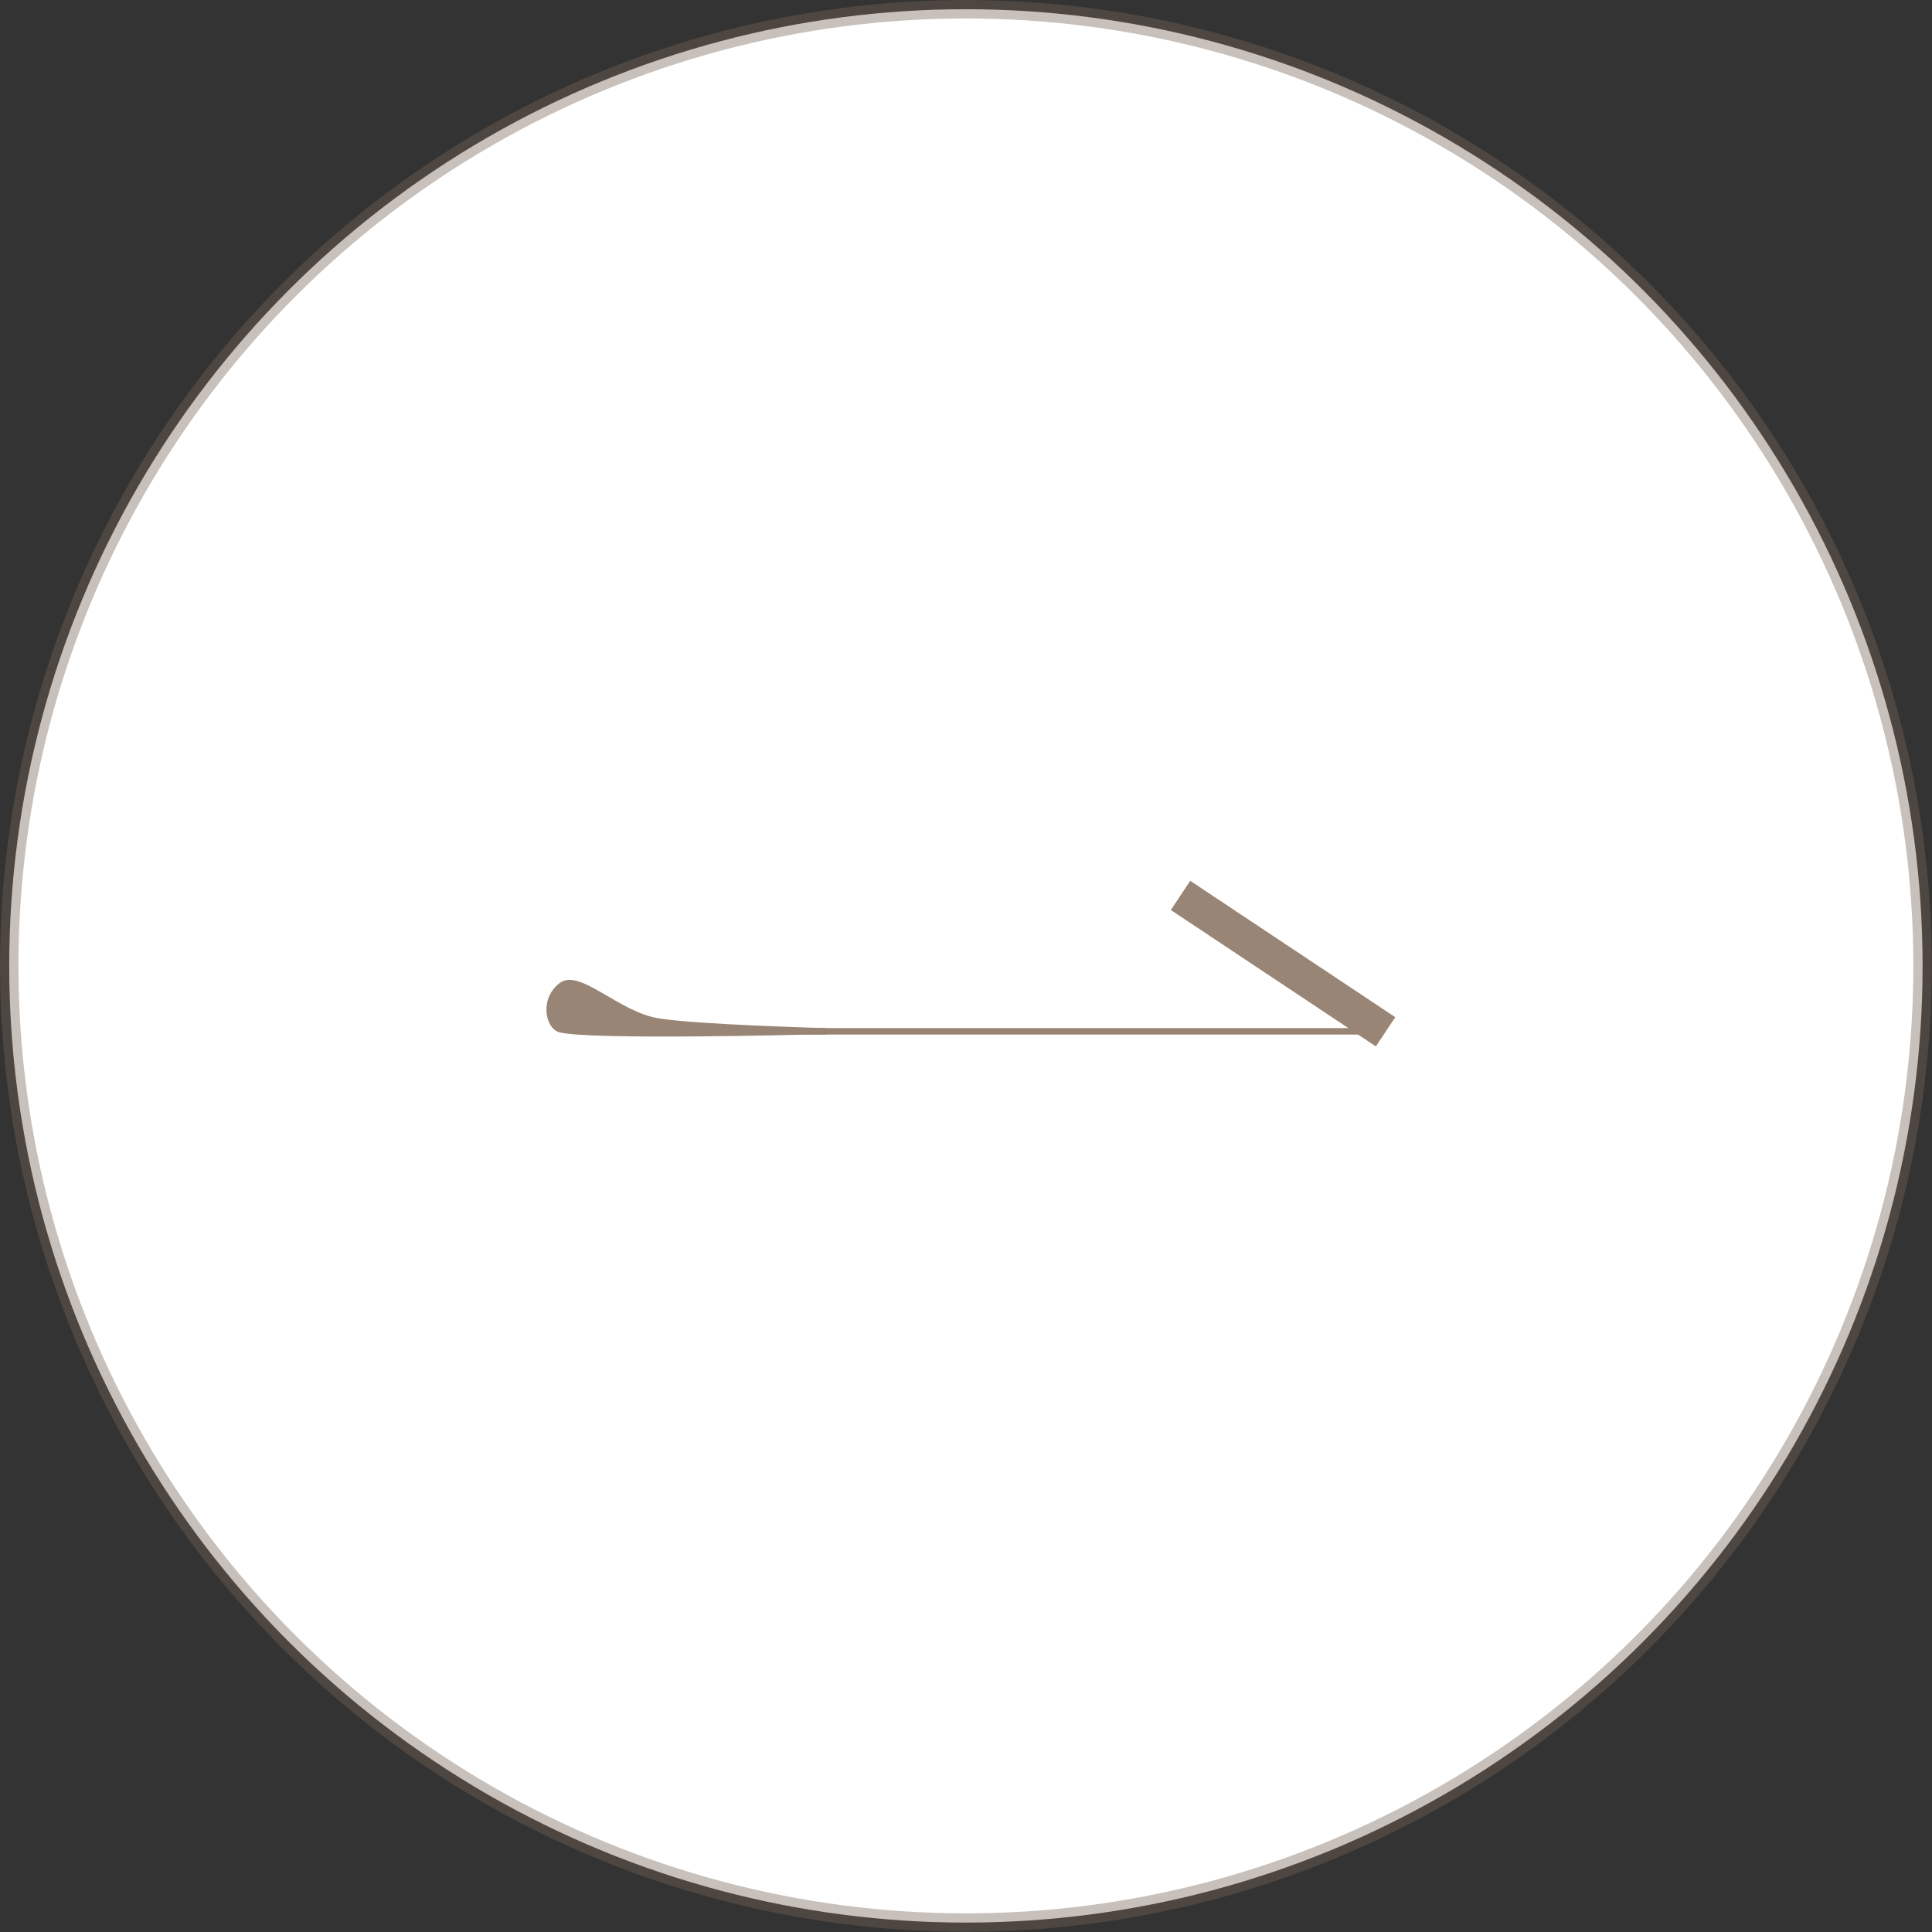 <?xml version="1.0" encoding="UTF-8"?>
<svg id="b" data-name="圖層 2" xmlns="http://www.w3.org/2000/svg" width="104.69" height="104.69" viewBox="0 0 104.69 104.69">
  <rect x="0" y="0" width="104.69" height="104.69" fill="#333333" stroke="none"/>
  <defs>
    <style>
      .d {
        fill: #fff;
      }

      .e {
        opacity: .4;
        stroke: #736357;
      }

      .e, .f {
        fill: none;
        stroke-miterlimit: 10;
      }

      .f {
        stroke: #988575;
        stroke-width: 1.9px;
      }

      .g {
        fill: #988575;
      }
    </style>
  </defs>
  <g id="c" data-name="圖層 5">
    <g>
      <circle class="d" cx="52.34" cy="52.34" r="51.84"/>
      <g>
        <g>
          <rect class="g" x="34.2" y="55.71" width="40.5" height=".35"/>
          <path class="g" d="M43.74,56.06s-11.72,.31-13.42-.12c-.78-.2-1.11-1.84,.02-2.68,1.07-.8,3.18,1.57,5.34,1.92s9.1,.53,9.1,.53v.35h-1.04Z"/>
        </g>
        <line class="f" x1="75.08" y1="55.91" x2="63.97" y2="48.52"/>
      </g>
      <circle class="e" cx="52.34" cy="52.34" r="51.84"/>
    </g>
  </g>
</svg>